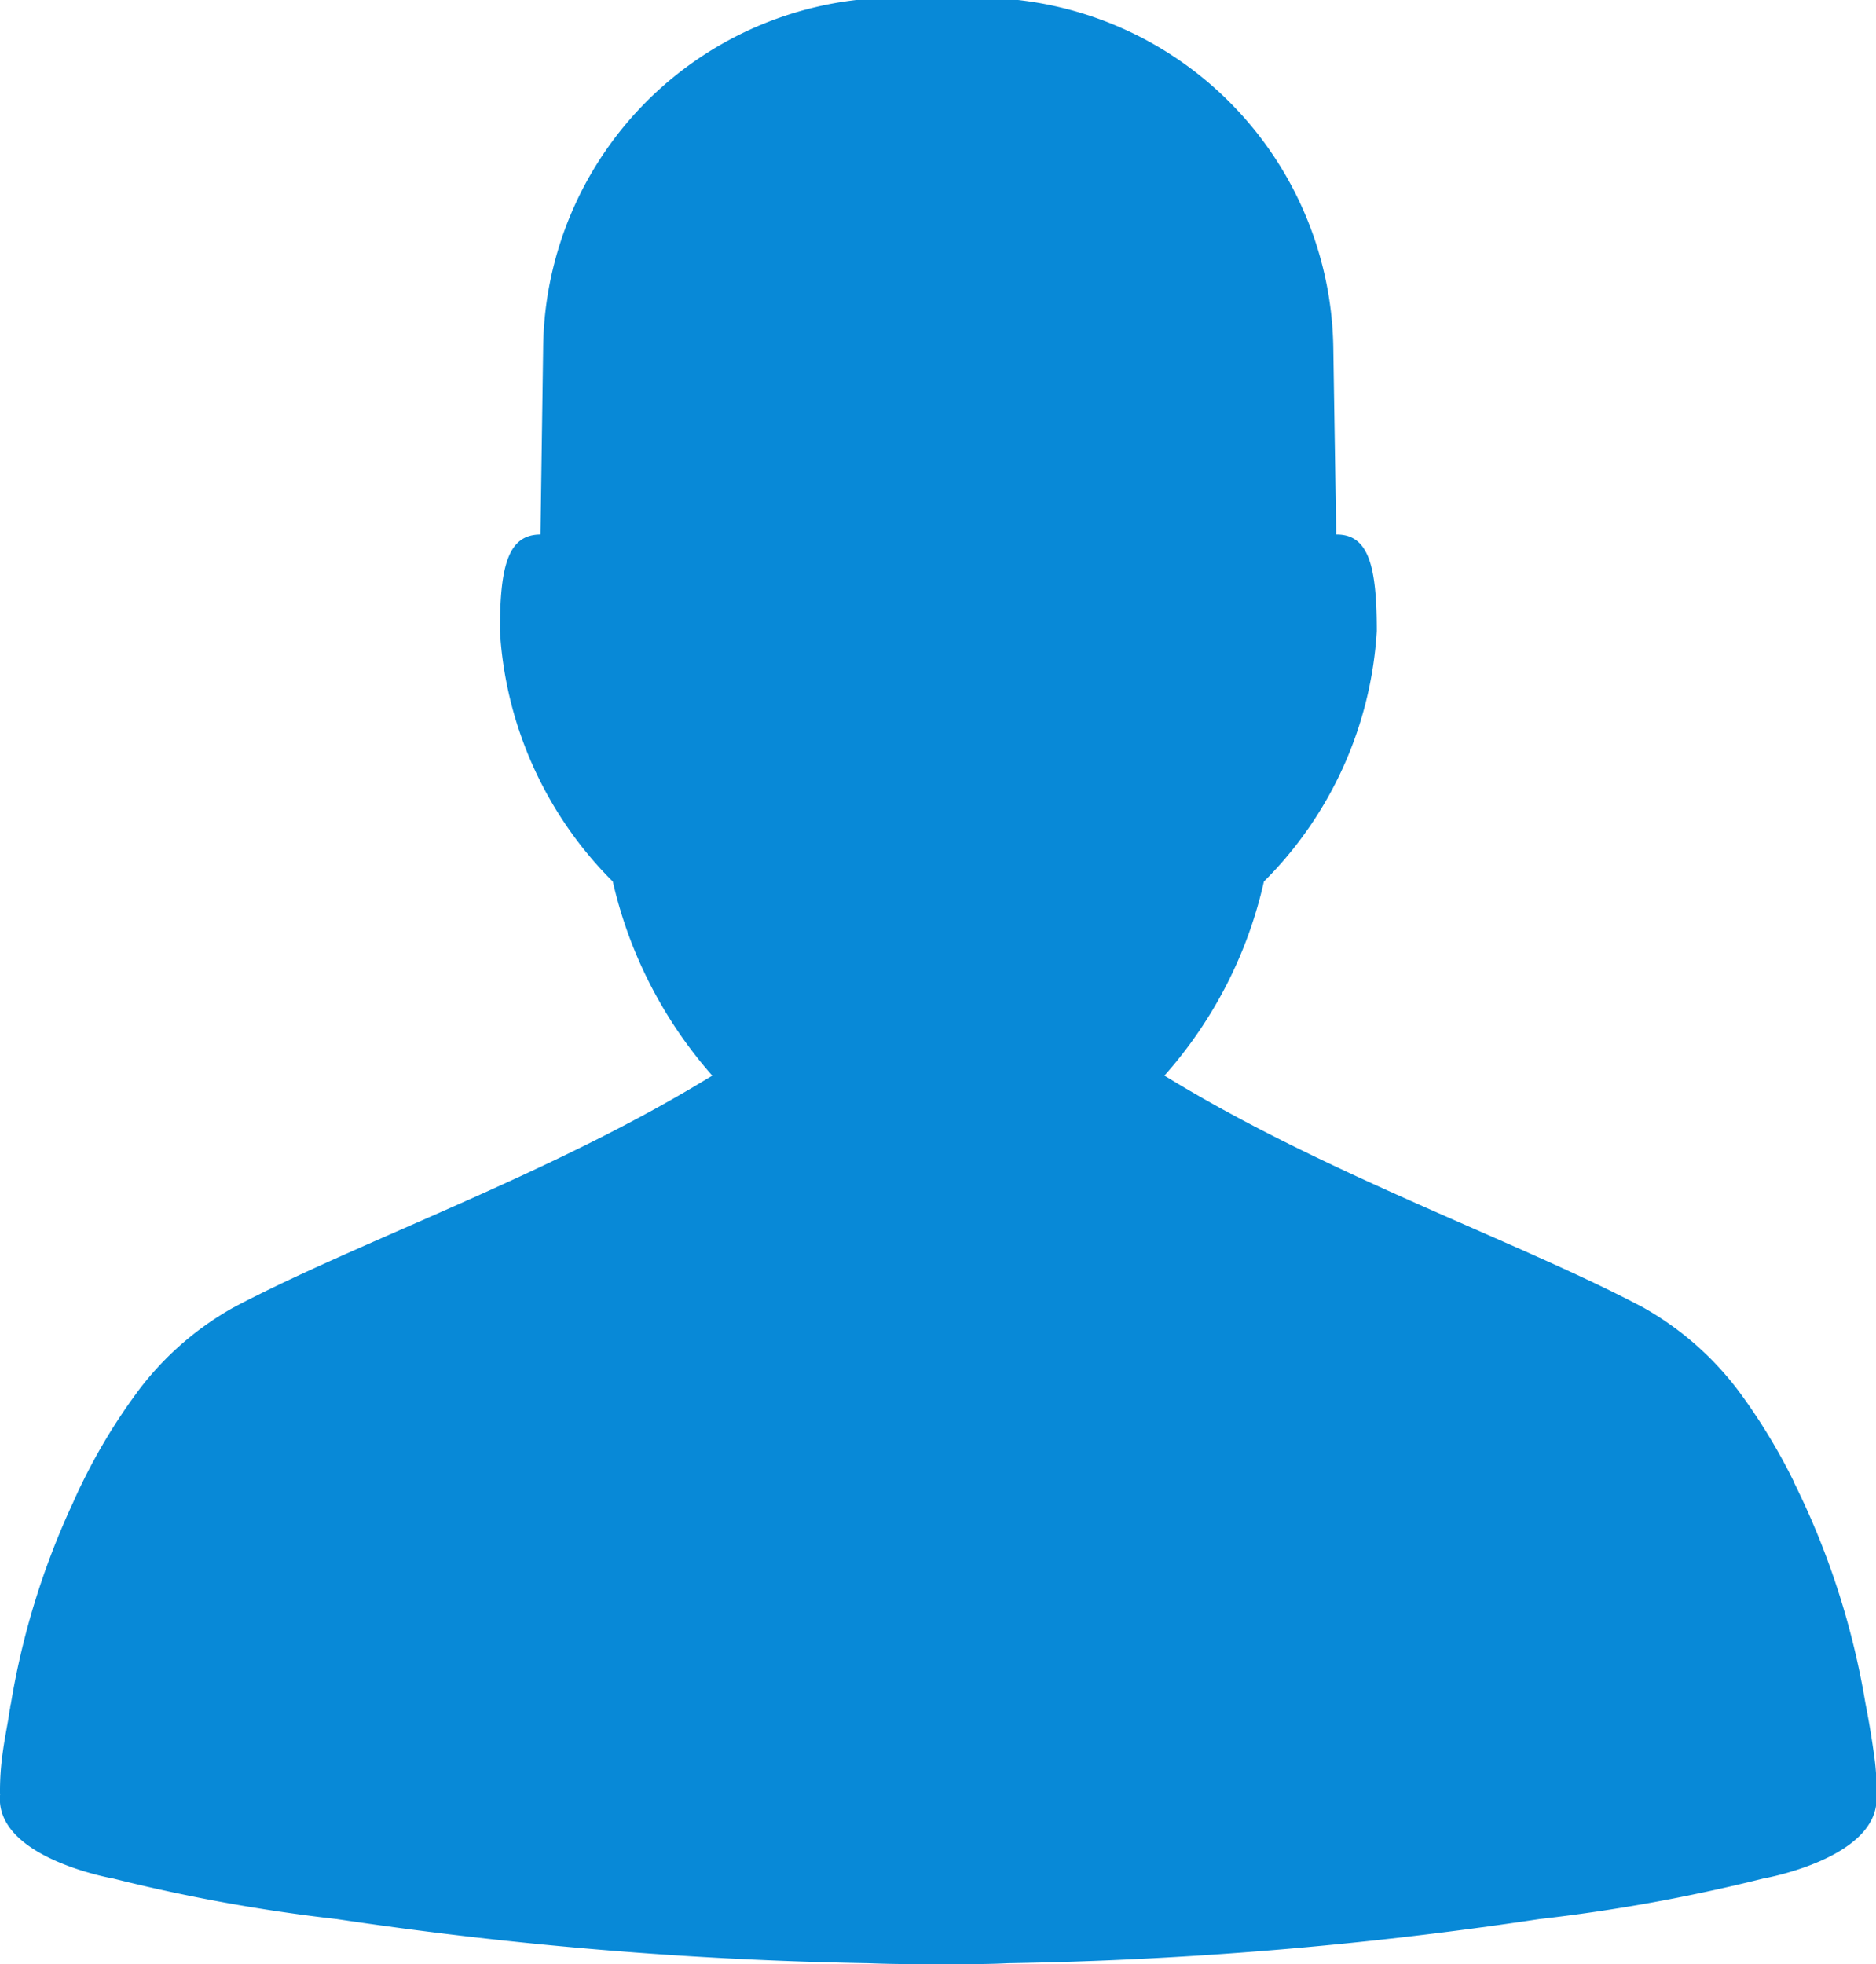 <svg xmlns="http://www.w3.org/2000/svg" width="16.237" height="17" viewBox="0 0 16.237 17"><defs><style>.a{fill:#0889d7;}</style></defs><path class="a" d="M8.077,0A3.063,3.063,0,0,0,4.661,3.02L4.638,4.626c-.283,0-.351.278-.351.836a3.339,3.339,0,0,0,.977,2.167,3.826,3.826,0,0,0,.861,1.68l-.042.025h0c-1.38.841-3.023,1.411-4.1,1.98a2.646,2.646,0,0,0-.87.782,4.984,4.984,0,0,0-.456.768c-.006.008-.008.02-.014.028-.017.037-.034.074-.051.113a6.708,6.708,0,0,0-.538,1.742.142.142,0,0,0-.006.034c-.006.028-.011.057-.014.085-.017.1-.037.2-.051.306a2.348,2.348,0,0,0-.023.348.036.036,0,0,1,0,.017c-.04.544.98.72.98.72a14.884,14.884,0,0,0,1.935.351,35.312,35.312,0,0,0,4.6.382c.147.006.3.008.465.008h.278c.161,0,.317,0,.465-.008a34.824,34.824,0,0,0,4.6-.382,14.948,14.948,0,0,0,1.938-.351s1.017-.176.98-.72a.036.036,0,0,0,0-.017,2.02,2.02,0,0,0-.023-.348c-.02-.144-.045-.292-.074-.439a6.8,6.8,0,0,0-.615-1.9l-.008-.02a5.111,5.111,0,0,0-.431-.717,2.674,2.674,0,0,0-.87-.782c-1.074-.569-2.72-1.139-4.1-1.98h0l-.042-.025a3.768,3.768,0,0,0,.861-1.68,3.339,3.339,0,0,0,.977-2.167c0-.558-.068-.839-.351-.836L11.5,3.023A3.076,3.076,0,0,0,8.077,0Z" transform="translate(0.04)"/></svg>
